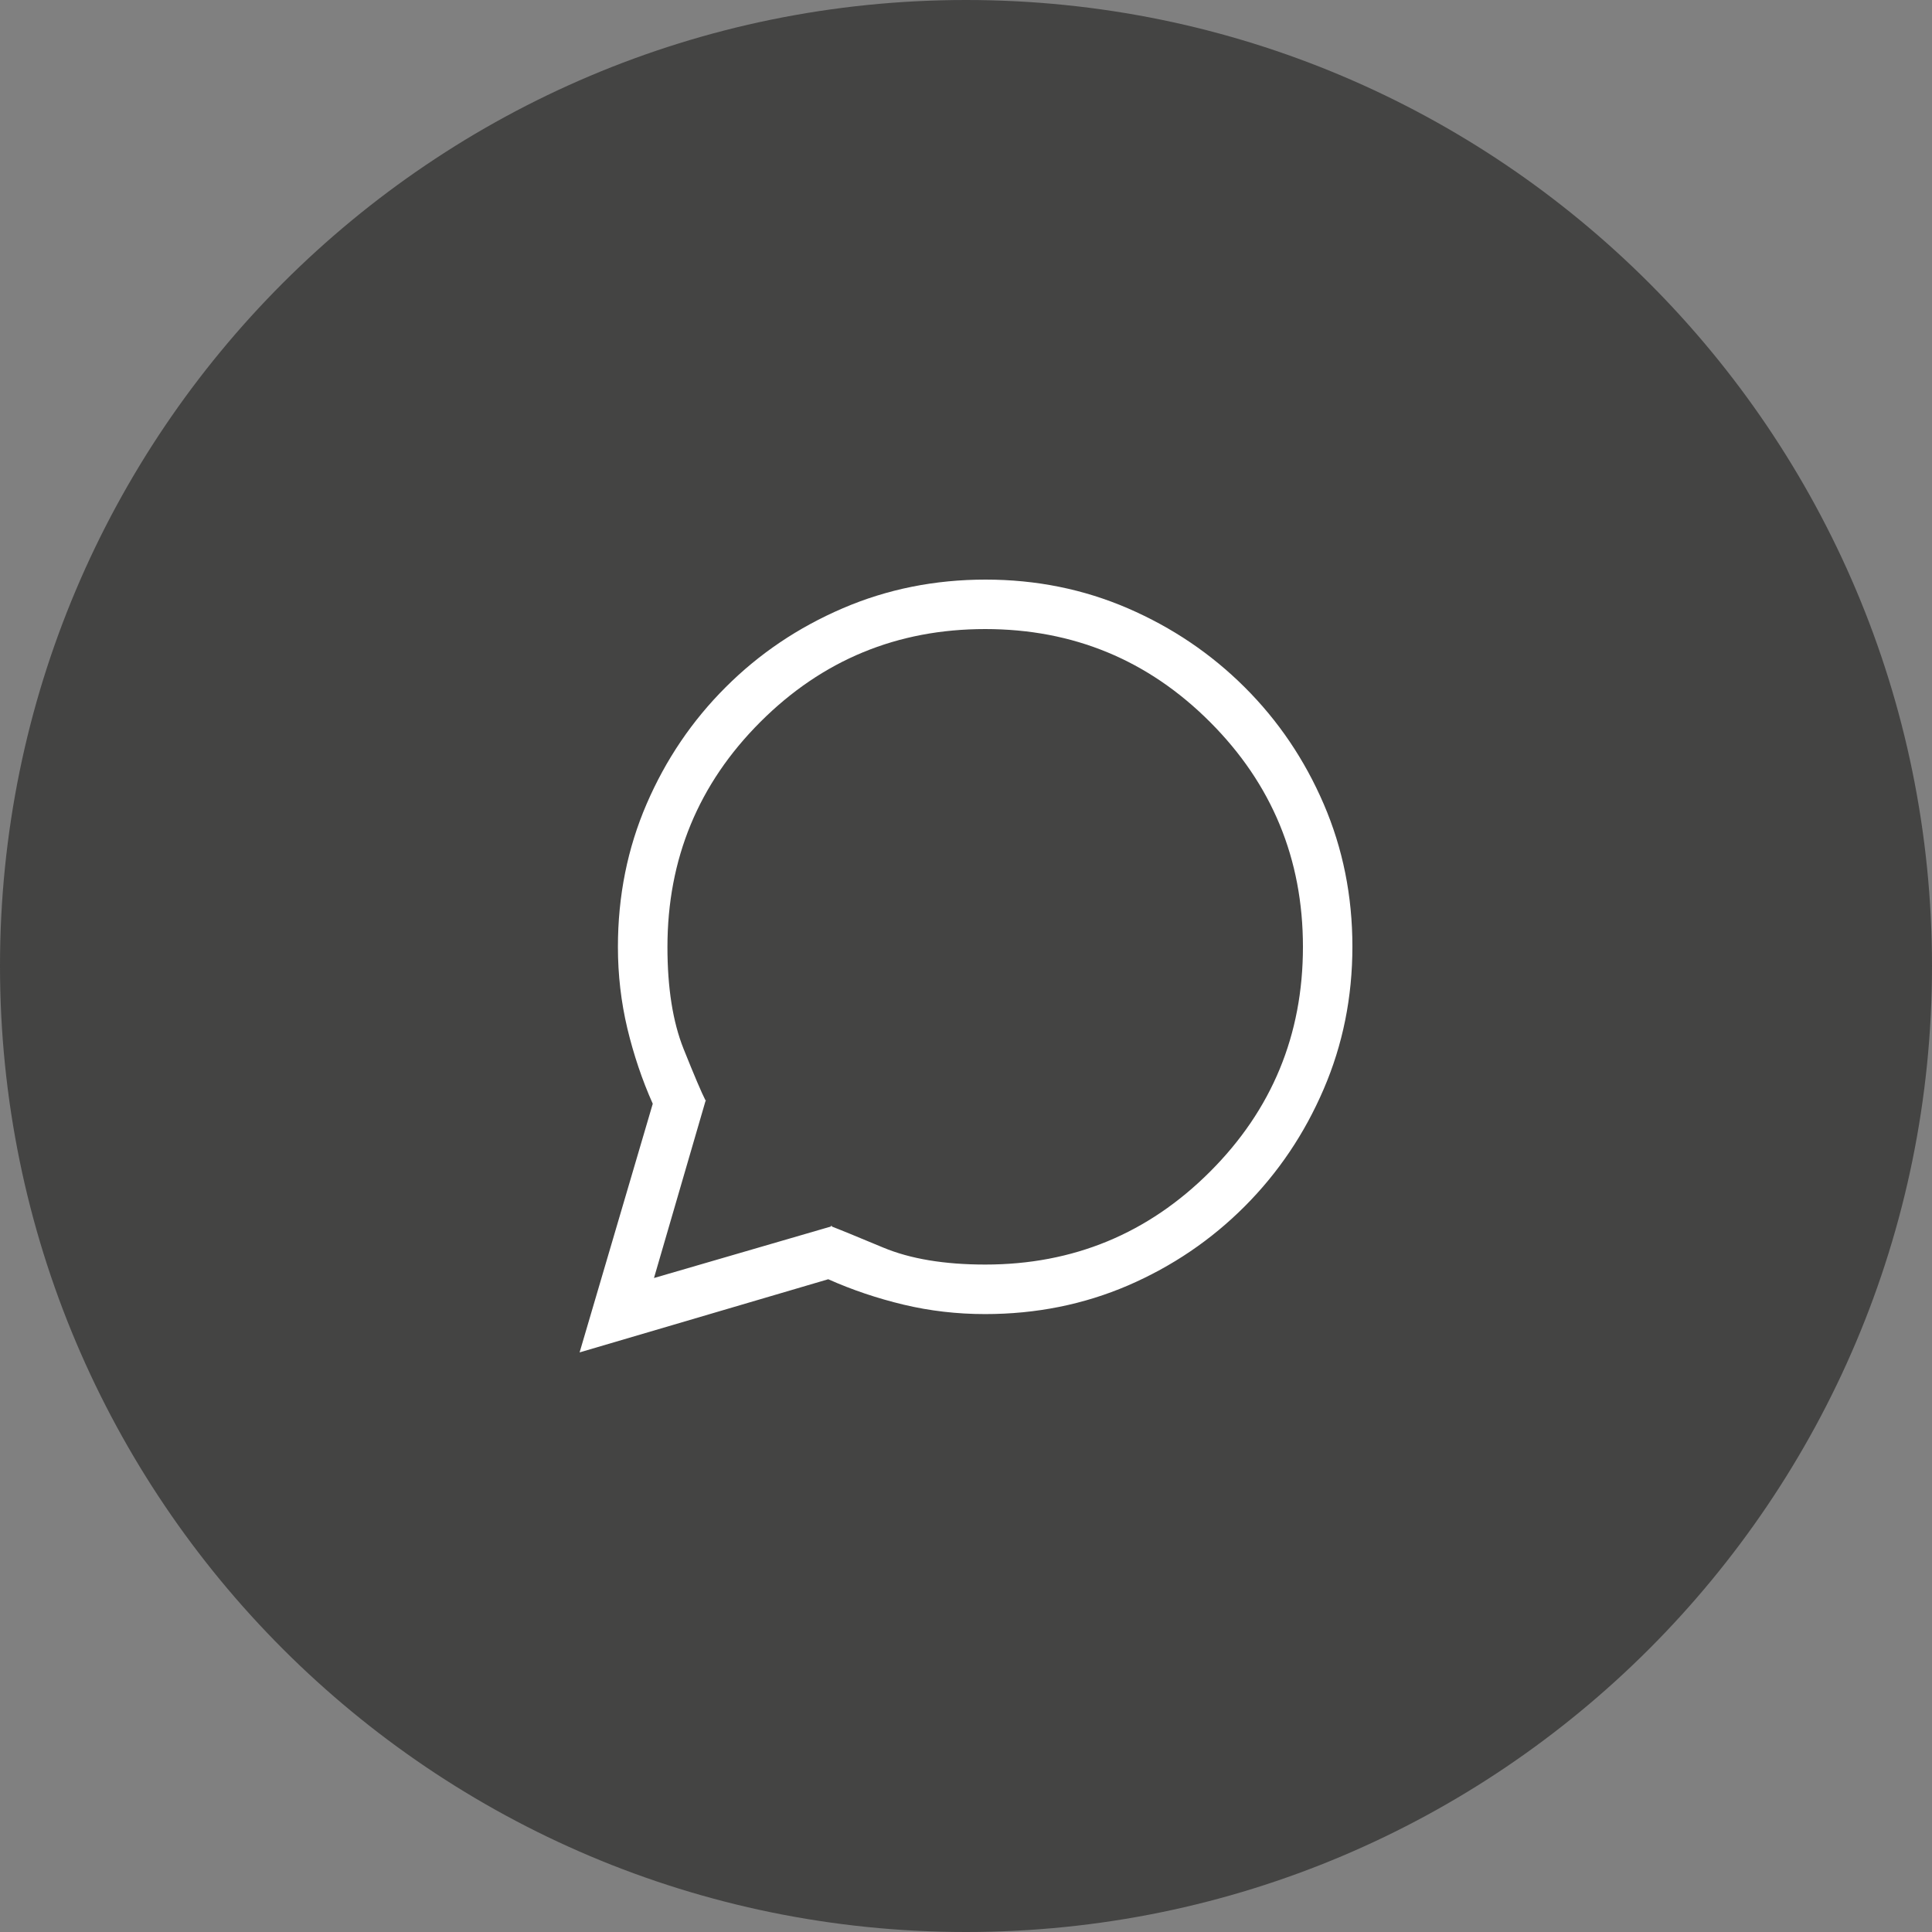<svg width="30" height="30" viewBox="0 0 30 30" fill="none" xmlns="http://www.w3.org/2000/svg">
<rect x="0" y="0" width="30" height="30" fill="#808080" stroke="none"/>
<path d="M0 15C0 6.716 6.716 0 15 0C23.284 0 30 6.716 30 15C30 23.284 23.284 30 15 30C6.716 30 0 23.284 0 15Z" fill="#444443"/>
<path d="M9 21L10.136 17.139C9.97 16.767 9.839 16.376 9.741 15.968C9.644 15.559 9.595 15.138 9.595 14.704C9.595 13.912 9.744 13.171 10.041 12.483C10.338 11.795 10.747 11.191 11.268 10.671C11.789 10.15 12.395 9.742 13.087 9.445C13.778 9.148 14.517 9 15.303 9C16.09 9 16.826 9.149 17.514 9.446C18.201 9.743 18.805 10.151 19.327 10.671C19.849 11.191 20.258 11.796 20.555 12.486C20.852 13.176 21 13.913 21 14.698C21 15.482 20.852 16.22 20.554 16.912C20.257 17.604 19.849 18.21 19.328 18.732C18.808 19.253 18.204 19.663 17.517 19.96C16.829 20.256 16.089 20.405 15.296 20.405C14.861 20.405 14.44 20.356 14.032 20.259C13.623 20.161 13.233 20.03 12.861 19.864L9 21ZM10.155 19.845L12.917 19.041C12.923 19.041 12.921 19.038 12.911 19.034C12.9 19.03 12.898 19.032 12.904 19.041C13.022 19.085 13.292 19.196 13.714 19.372C14.136 19.548 14.665 19.636 15.299 19.636C16.664 19.636 17.827 19.156 18.789 18.194C19.751 17.233 20.232 16.069 20.232 14.703C20.232 13.337 19.751 12.173 18.789 11.211C17.828 10.249 16.664 9.768 15.298 9.768C13.932 9.768 12.768 10.249 11.806 11.211C10.845 12.172 10.364 13.337 10.364 14.705C10.364 15.339 10.447 15.865 10.613 16.283C10.78 16.7 10.895 16.971 10.959 17.095C10.959 17.093 10.96 17.091 10.963 17.089C10.965 17.087 10.964 17.085 10.959 17.083L10.155 19.845Z" fill="white"/>
</svg>
